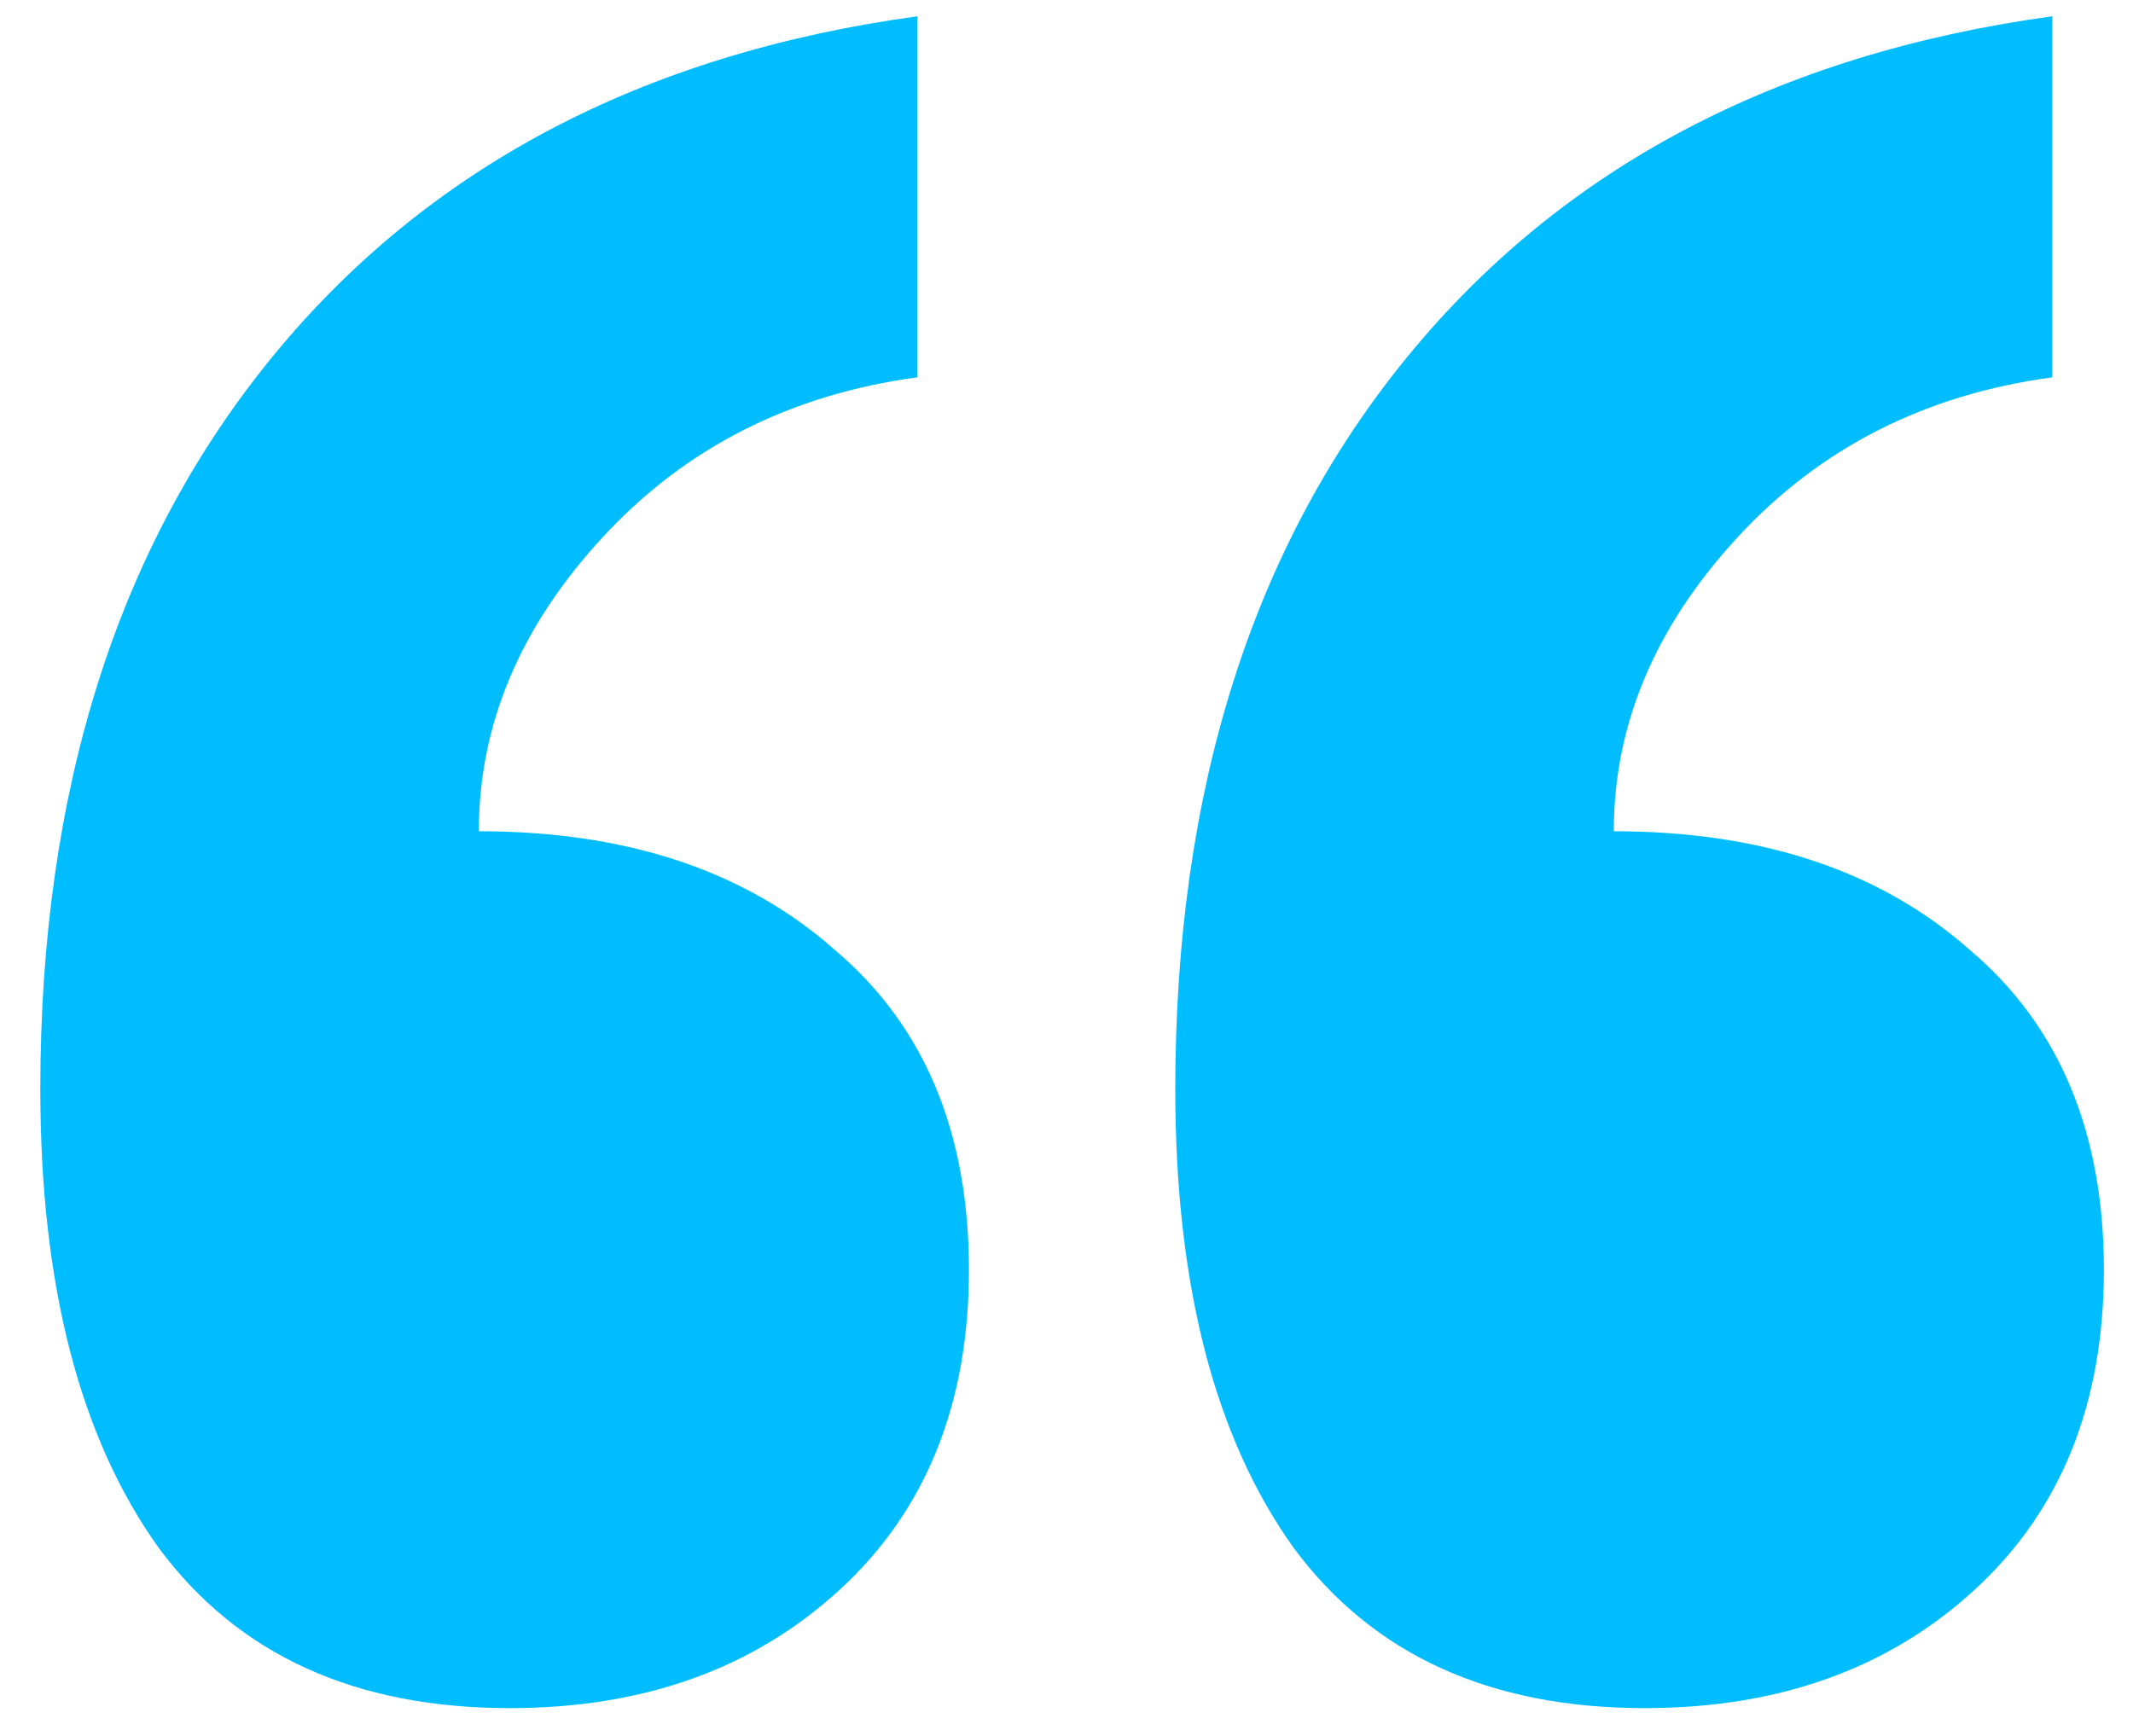 <svg width="43" height="35" viewBox="0 0 43 35" fill="none" xmlns="http://www.w3.org/2000/svg">
<path d="M9.653 16.76C12.635 16.76 15.027 17.557 16.829 19.152C18.632 20.677 19.533 22.827 19.533 25.6C19.533 28.304 18.667 30.453 16.933 32.048C15.2 33.643 12.981 34.44 10.277 34.44C7.157 34.44 4.8 33.365 3.205 31.216C1.611 28.997 0.813 25.912 0.813 21.96C0.813 15.928 2.373 11.005 5.493 7.192C8.613 3.379 12.947 1.091 18.493 0.328V7.608C15.928 7.955 13.813 9.029 12.149 10.832C10.485 12.635 9.653 14.611 9.653 16.76ZM32.533 16.76C35.515 16.76 37.907 17.557 39.709 19.152C41.512 20.677 42.413 22.827 42.413 25.6C42.413 28.304 41.547 30.453 39.813 32.048C38.08 33.643 35.861 34.44 33.157 34.44C30.037 34.44 27.68 33.365 26.085 31.216C24.491 28.997 23.693 25.912 23.693 21.96C23.693 15.928 25.253 11.005 28.373 7.192C31.493 3.379 35.827 1.091 41.373 0.328V7.608C38.808 7.955 36.693 9.029 35.029 10.832C33.365 12.635 32.533 14.611 32.533 16.76Z" fill="#00BDFF"/>
</svg>
